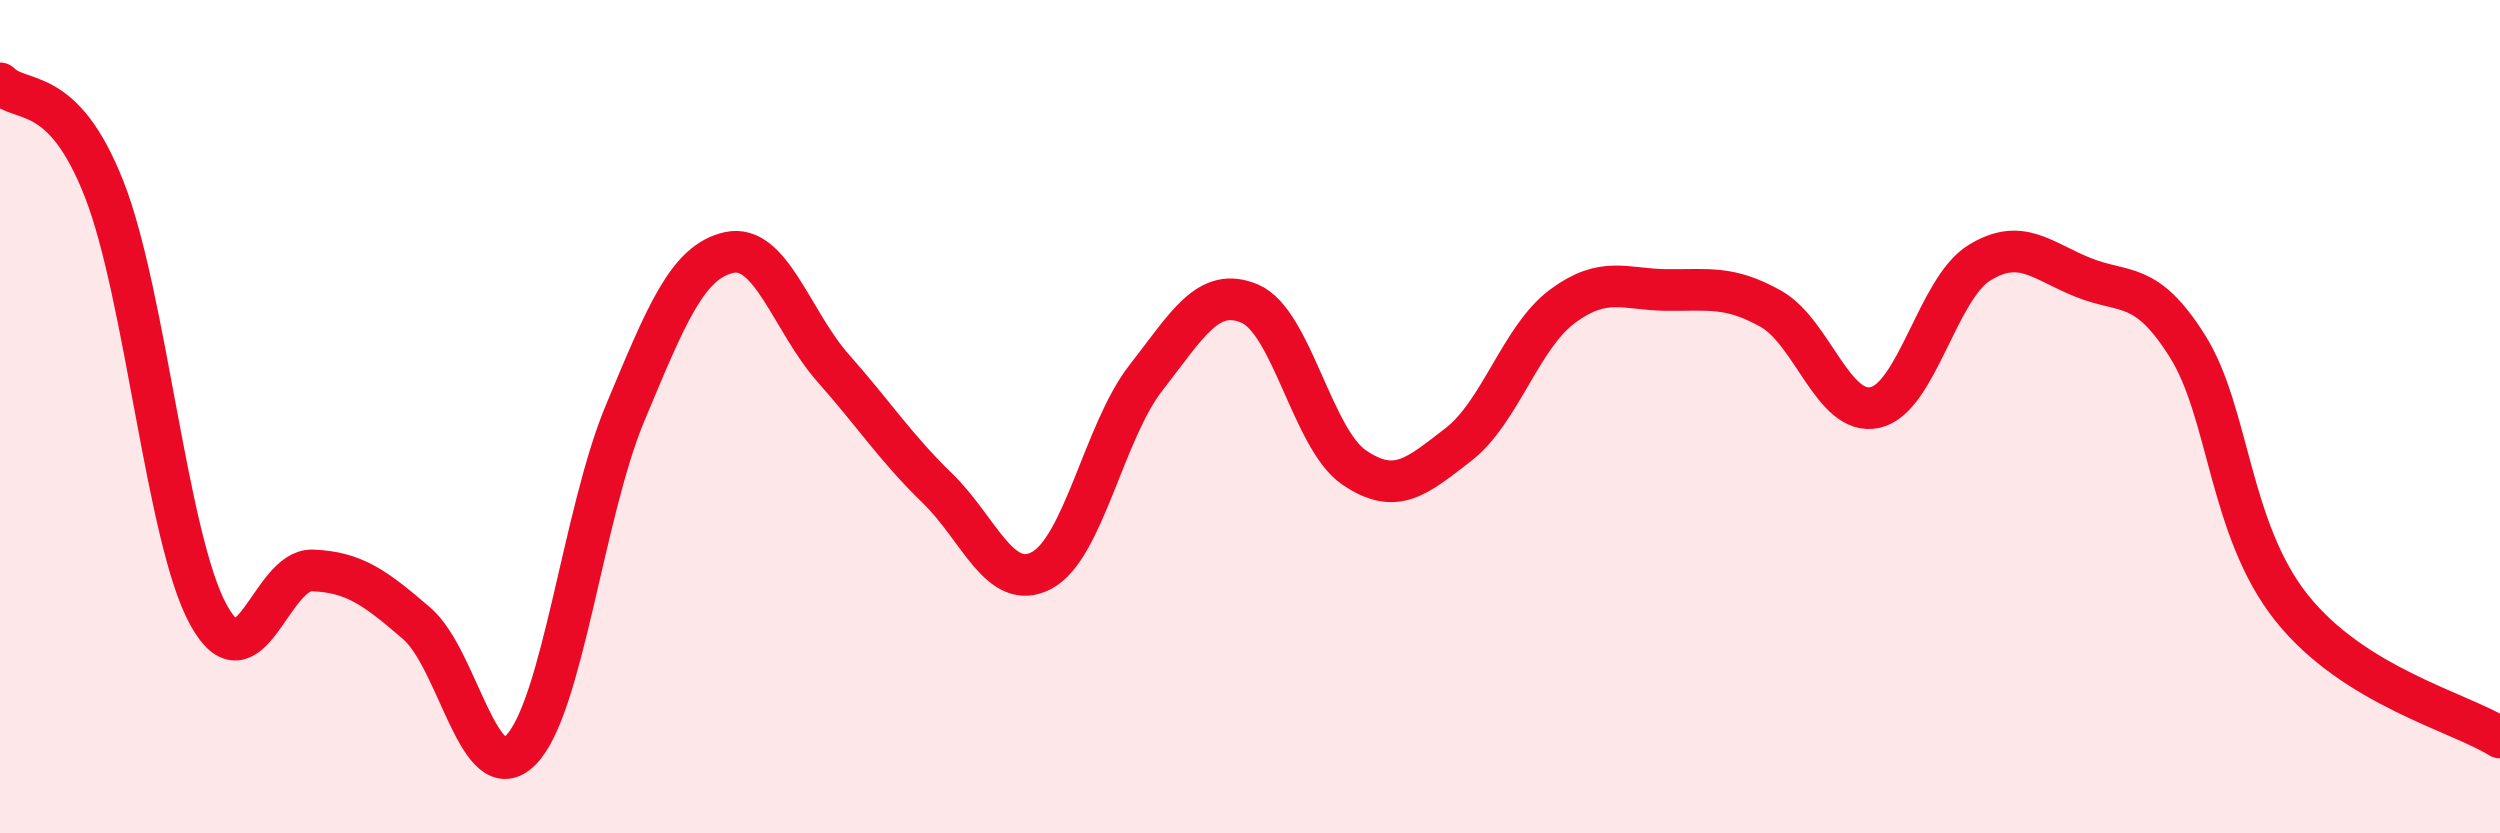 
    <svg width="60" height="20" viewBox="0 0 60 20" xmlns="http://www.w3.org/2000/svg">
      <path
        d="M 0,2 C 0.5,2.51 1.5,1.99 2.5,4.54 C 3.5,7.09 4,12.92 5,14.75 C 6,16.58 6.5,13.65 7.5,13.69 C 8.5,13.73 9,14.1 10,14.96 C 11,15.82 11.5,19.01 12.5,18 C 13.5,16.99 14,12.31 15,9.92 C 16,7.53 16.5,6.28 17.5,6.06 C 18.5,5.84 19,7.71 20,8.84 C 21,9.97 21.5,10.75 22.5,11.72 C 23.5,12.69 24,14.22 25,13.69 C 26,13.16 26.5,10.35 27.5,9.07 C 28.5,7.79 29,6.86 30,7.29 C 31,7.72 31.5,10.54 32.5,11.22 C 33.5,11.9 34,11.44 35,10.67 C 36,9.9 36.5,8.09 37.5,7.35 C 38.5,6.61 39,6.95 40,6.96 C 41,6.97 41.5,6.85 42.5,7.41 C 43.5,7.97 44,10 45,9.78 C 46,9.56 46.5,6.93 47.5,6.31 C 48.5,5.69 49,6.26 50,6.66 C 51,7.06 51.5,6.72 52.5,8.31 C 53.5,9.9 53.5,12.71 55,14.59 C 56.5,16.47 59,17.08 60,17.7L60 20L0 20Z"
        fill="#EB0A25"
        opacity="0.1"
        stroke-linecap="round"
        stroke-linejoin="round"
      />
      <path
        d="M 0,2 C 0.5,2.51 1.5,1.99 2.5,4.54 C 3.5,7.09 4,12.92 5,14.75 C 6,16.58 6.5,13.65 7.5,13.69 C 8.5,13.73 9,14.1 10,14.96 C 11,15.82 11.5,19.01 12.5,18 C 13.5,16.99 14,12.31 15,9.92 C 16,7.53 16.5,6.28 17.5,6.06 C 18.5,5.84 19,7.71 20,8.84 C 21,9.97 21.5,10.75 22.5,11.72 C 23.5,12.69 24,14.22 25,13.69 C 26,13.16 26.5,10.35 27.5,9.07 C 28.5,7.79 29,6.86 30,7.29 C 31,7.72 31.5,10.54 32.5,11.22 C 33.5,11.9 34,11.44 35,10.67 C 36,9.9 36.5,8.09 37.5,7.35 C 38.5,6.61 39,6.95 40,6.96 C 41,6.97 41.5,6.85 42.5,7.41 C 43.5,7.97 44,10 45,9.78 C 46,9.56 46.5,6.93 47.5,6.31 C 48.5,5.69 49,6.26 50,6.66 C 51,7.06 51.5,6.72 52.5,8.31 C 53.5,9.9 53.5,12.71 55,14.59 C 56.5,16.47 59,17.08 60,17.7"
        stroke="#EB0A25"
        stroke-width="1"
        fill="none"
        stroke-linecap="round"
        stroke-linejoin="round"
      />
    </svg>
  
